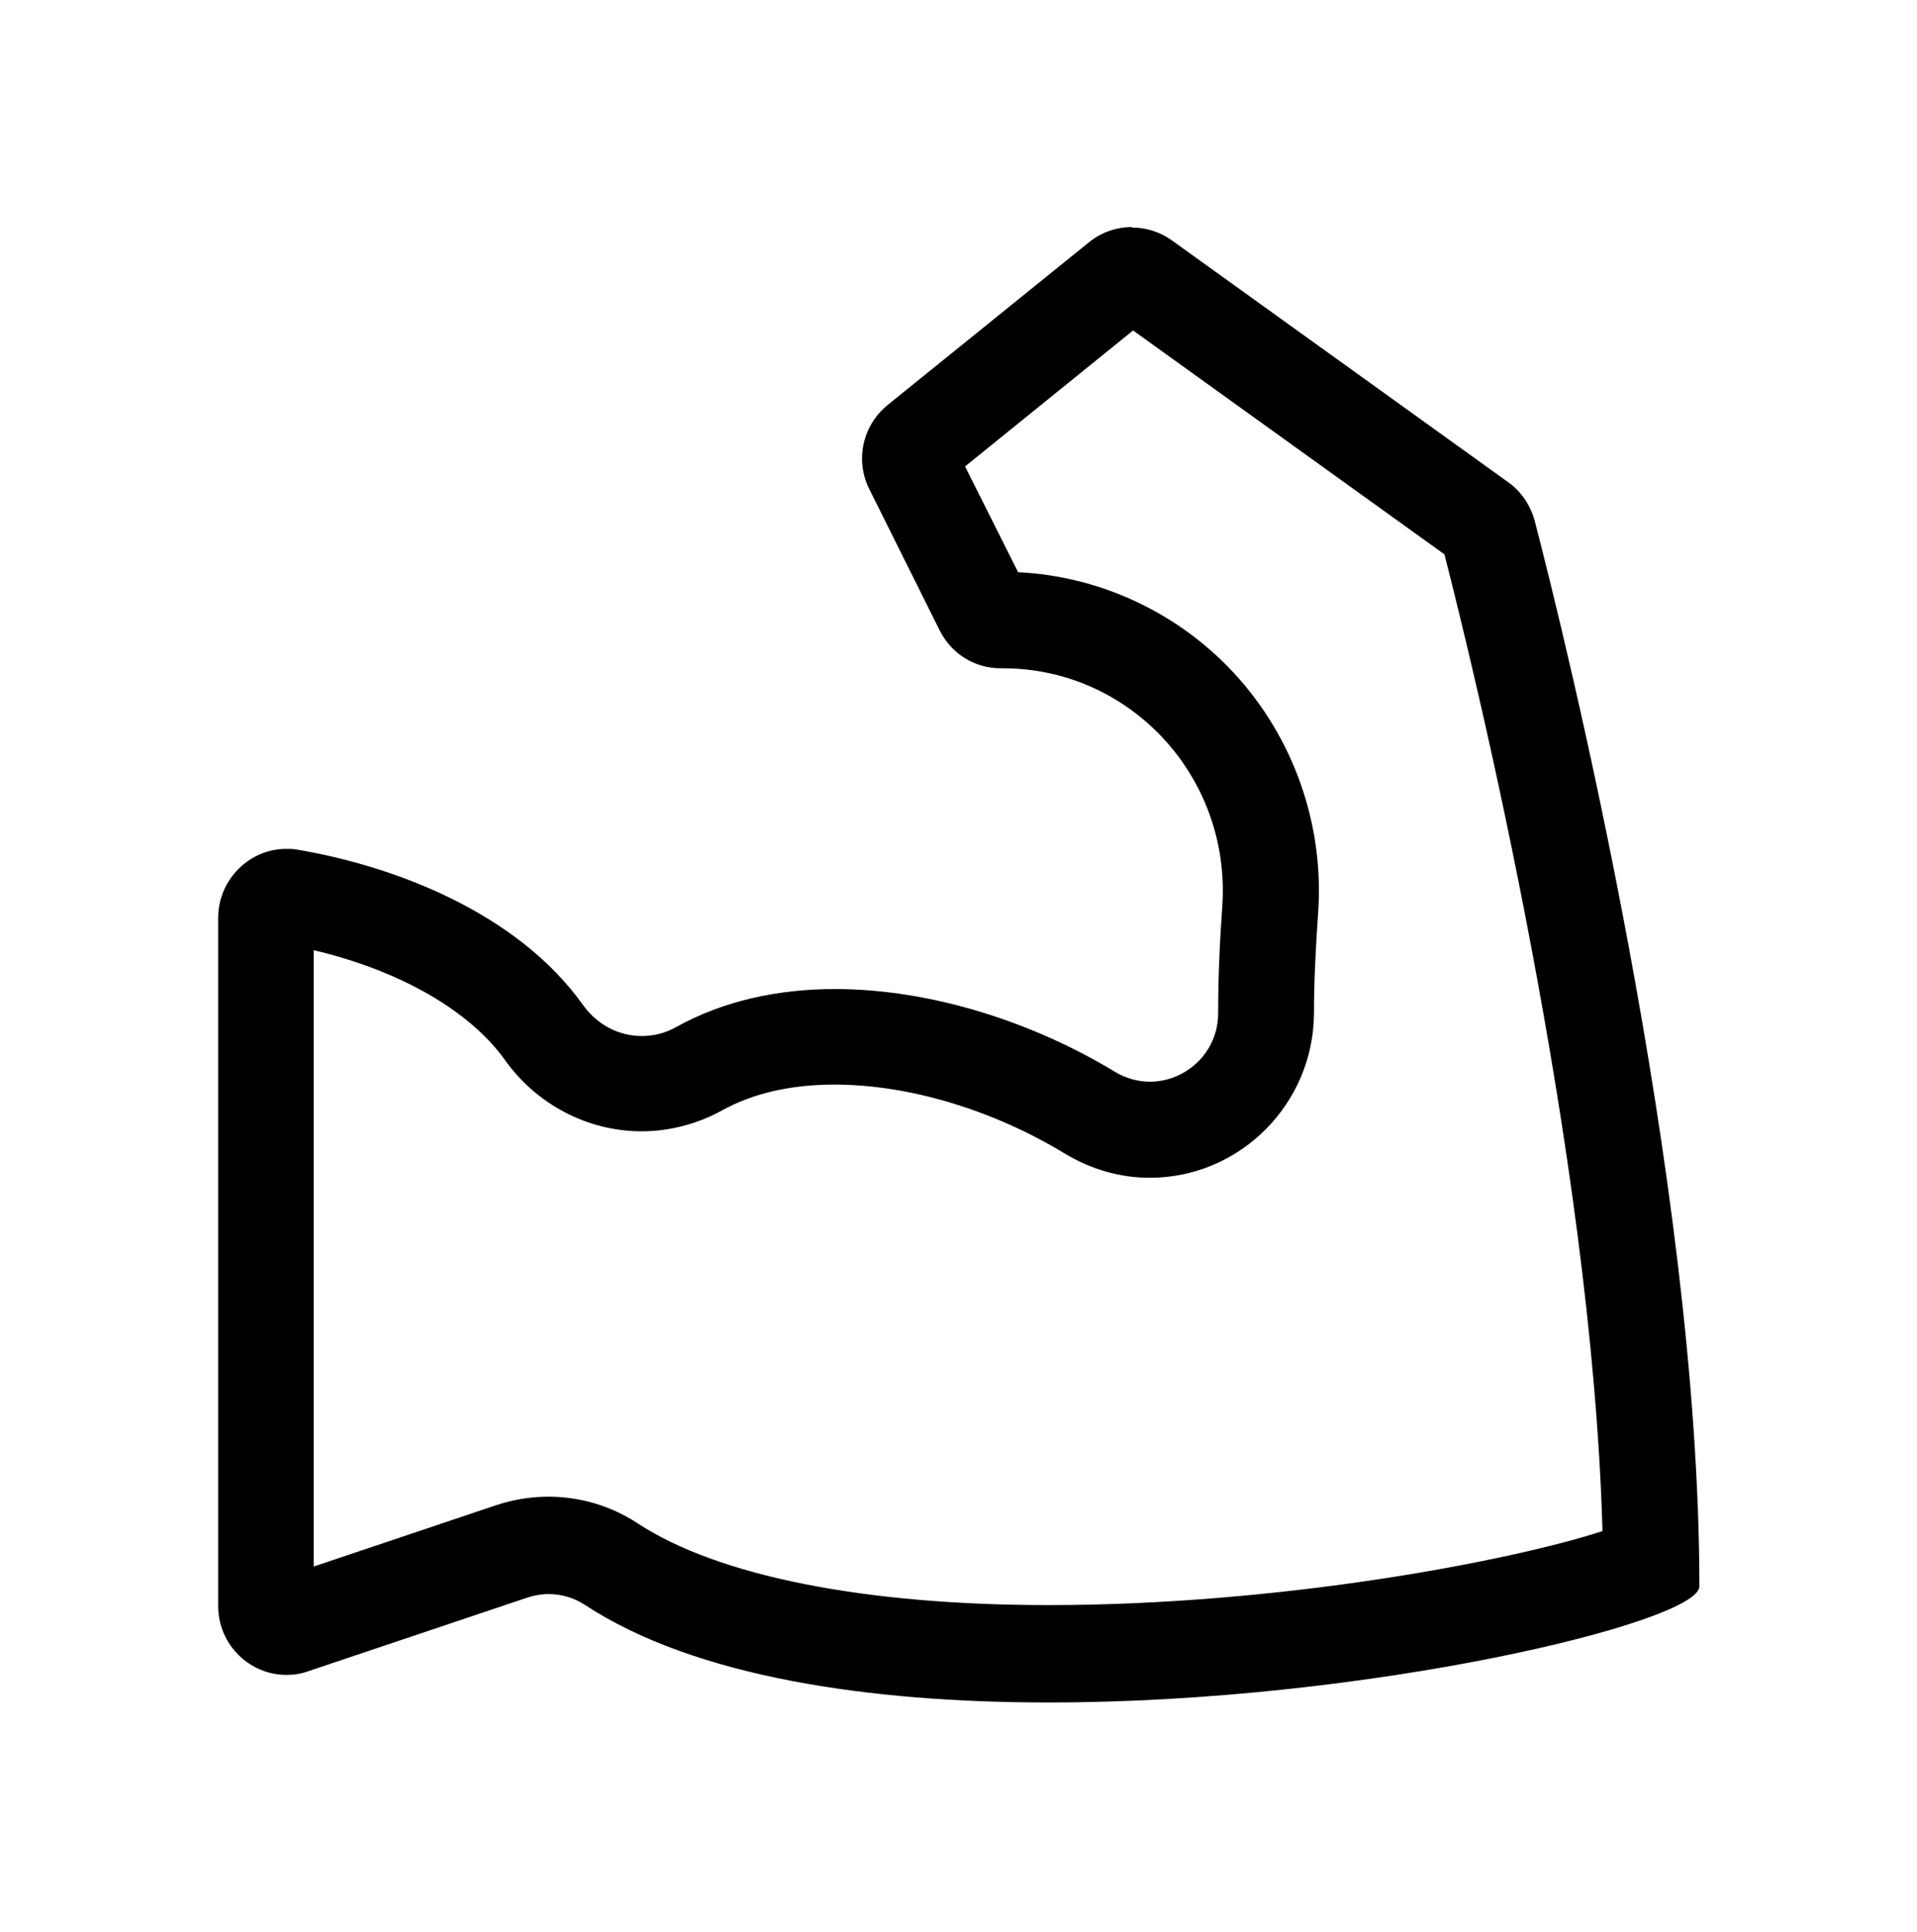 <?xml version="1.0" encoding="UTF-8"?> <svg xmlns="http://www.w3.org/2000/svg" id="icons" viewBox="0 0 73.02 73.6"><defs><style> .cls-1 { fill: currentColor; } </style></defs><path class="cls-1" d="M43.16,12.59l11.86,8.53c1.16,4.53,5.62,22.79,6.02,37.21-3.46,1.13-12.23,2.82-21.1,2.82-7.04,0-12.6-1.11-15.66-3.12-1.01-.66-2.18-1.01-3.39-1.01-.67,0-1.34.11-1.98.32l-6.96,2.34v-23.48c3.26.77,5.93,2.29,7.28,4.18,1.21,1.7,3.16,2.72,5.21,2.72,1.06,0,2.13-.28,3.07-.8,1.18-.65,2.61-.98,4.28-.98,2.82,0,6.03.96,8.79,2.64.98.59,2.09.91,3.21.91,3.44,0,6.24-2.81,6.26-6.26,0-1.13.06-2.43.16-3.86.23-3.34-.94-6.66-3.21-9.11-2.14-2.31-5.11-3.69-8.22-3.84l-2.02-4.03,6.4-5.18M43.12,8.65c-.58,0-1.16.19-1.64.58l-7.67,6.2c-.96.78-1.25,2.12-.69,3.22l2.67,5.36c.44.89,1.33,1.45,2.32,1.45h.12c4.85.02,8.65,4.16,8.33,9.04-.1,1.37-.16,2.76-.16,4.1,0,1.52-1.25,2.61-2.6,2.61-.44,0-.9-.12-1.32-.37-3.13-1.9-7.01-3.16-10.68-3.16-2.15,0-4.22.44-6.03,1.44-.42.24-.87.35-1.32.35-.87,0-1.7-.42-2.24-1.18-2.51-3.52-7.17-5.29-10.88-5.92-.15-.03-.29-.03-.43-.03-1.4,0-2.59,1.17-2.59,2.63v26.21c0,1.5,1.22,2.63,2.6,2.63.28,0,.55-.04.83-.14l8.33-2.8c.27-.09.55-.14.82-.14.49,0,.98.14,1.4.42,4.2,2.75,10.85,3.71,17.66,3.71,12.15,0,24.78-3.06,24.78-4.42,0-15.46-5.09-36.04-6.27-40.59-.16-.59-.51-1.12-1-1.47l-12.82-9.22c-.46-.33-.99-.49-1.51-.49h-.02Z"></path></svg> 